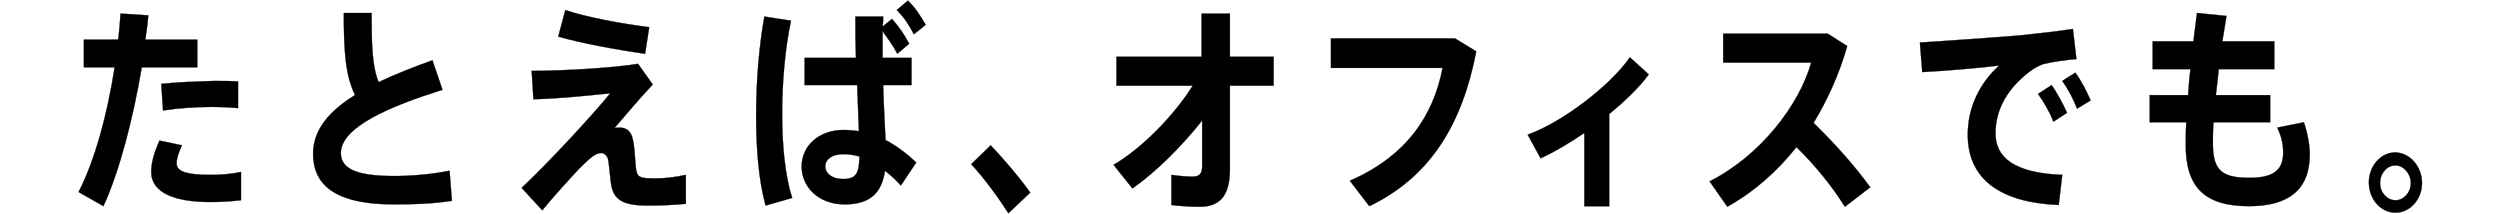 <?xml version="1.0" encoding="utf-8"?>
<!-- Generator: Adobe Illustrator 23.0.3, SVG Export Plug-In . SVG Version: 6.00 Build 0)  -->
<svg version="1.1" id="レイヤー_3" xmlns="http://www.w3.org/2000/svg" xmlns:xlink="http://www.w3.org/1999/xlink" x="0px"
	 y="0px" width="423.2px" height="36.2px" viewBox="0 0 423.2 36.2" style="enable-background:new 0 0 423.2 36.2;"
	 xml:space="preserve">
<style type="text/css">
	.st0{stroke:#000000;stroke-width:4.692000e-02;}
</style>
<g>
	<g>
		<path class="st0" d="M20,6.7c0.2-1.5,0.3-2.9,0.4-4.4l4.7,0.3C25,4,24.8,5.4,24.6,6.7h8.8v4.7H24c-1.5,8.8-3.8,17.7-6.5,23.5
			l-4.2-2.4c2.7-5.2,4.9-13.2,6.1-21.1h-5.2V6.7H20z M30.8,24.6c-0.6,1.3-0.9,2.2-0.9,3.1c0,1.5,2.3,1.9,5.7,1.9
			c1.6,0,3.4-0.1,5.2-0.5v4.8c-1.8,0.2-3.5,0.3-5.2,0.3c-5.9,0-10-1.5-10-5.1c0-1.4,0.4-3.1,1.4-5.3L30.8,24.6z M40.4,18.3
			c-1.3-0.1-2.8-0.2-4.5-0.2c-2.7,0-5.8,0.2-8.3,0.6l-0.3-4.5c2.5-0.3,6-0.4,8.9-0.5c1.6,0,3,0,4.1,0.1V18.3z"/>
		<path class="st0" d="M74.9,15.2c-8.9,2.8-17.2,6.3-17.2,10.7c0,2.5,2.3,3.9,9,3.9c3,0,6.4-0.3,9.4-0.9l0.4,5.1
			c-3.3,0.5-6.4,0.6-9.8,0.6c-9.1,0-13.7-2.7-13.7-8.6c0-4,2.7-7.2,7.1-9.9c-1.7-3.5-1.9-7.7-1.9-13.9h4.7c0,5.4,0.1,9.1,1.2,11.7
			c2.7-1.3,5.8-2.5,9.1-3.7L74.9,15.2z"/>
		<path class="st0" d="M108,10.8l2.5,3.5c-2.1,2.2-4.6,5.2-6.5,7.4c0.3-0.1,0.6-0.1,0.9-0.1c1,0,1.9,0.5,2.2,1.9
			c0.3,1.2,0.4,3.1,0.5,4.6c0.2,2,0.6,2.1,3.4,2.1c1.5,0,3.3-0.2,5.1-0.6v4.9c-2.2,0.2-4.2,0.3-6.4,0.3c-4.1,0-5.7-0.9-6.2-3.3
			c-0.2-1.1-0.3-2.8-0.5-4.2c-0.1-0.9-0.7-1.4-1.2-1.4c-0.6,0-1.2,0.3-2,1c-0.5,0.4-1.2,1.1-1.8,1.7c-1.4,1.5-4.7,5.1-6.2,7
			l-3.5-3.8c4.4-4.1,12-12.3,15-16c-3.2,0.3-8.4,0.9-13,1L90,12C95.1,12,103.9,11.5,108,10.8z M95.7,1.7c3.5,1.2,9.4,2.3,14.2,2.9
			l-0.7,4.5c-5-0.7-10.8-1.8-14.7-2.9L95.7,1.7z"/>
		<path class="st0" d="M133.9,3.5c-1,4.7-1.5,10.4-1.5,15.8c0,5.3,0.5,10.5,1.7,14.2l-4.5,1.3c-1.2-4.4-1.6-9.6-1.6-15.3
			c0-5.7,0.5-11.9,1.4-16.7L133.9,3.5z M144.9,9.8c-0.1-2.6-0.1-5.1-0.1-7h4.7c0,0.5,0,1.1-0.1,1.7l1.6-1.3c1.3,1.5,2,2.5,2.9,4.2
			l-2,1.7c-0.8-1.5-1.6-2.6-2.5-3.8c0,1,0,2.1,0,3.2c0,0.4,0,0.9,0,1.3h4.9v4.6h-4.8c0.1,3.5,0.3,6.9,0.4,9.3c1.9,1,3.6,2.3,5.2,3.8
			l-2.6,3.9c-0.9-1-1.8-1.8-2.7-2.5c-0.5,3.7-2.5,5.7-6.8,5.7c-4.6,0-7.3-3.1-7.3-6.4c0-3.5,2.9-6.2,7.1-6.2c0.9,0,1.7,0.1,2.6,0.2
			c-0.1-2.2-0.2-5-0.3-7.8h-8.9V9.8H144.9z M142.7,26.1c-1.9,0-3,0.9-3,2.1c0,1.1,1.1,2.1,3,2.1c2.3,0,2.7-1,2.8-3.8
			C144.5,26.2,143.6,26.1,142.7,26.1z M153.7,0.1c1.3,1.3,2,2.4,3,4.1l-2,1.6c-0.9-1.7-1.6-2.8-2.9-4.1L153.7,0.1z"/>
		<path class="st0" d="M167.7,24.6c2.3,2.4,5,5.6,6.7,8l-3.7,3.5c-1.4-2.2-4.1-6-6.3-8.3L167.7,24.6z"/>
		<path class="st0" d="M191.7,31.9l-3.2-4c4.7-2.7,10.3-8.4,13.4-13.4h-12.9V9.6h14.4V2.3h4.8v7.3h7.4v4.9h-7.4v14.1
			c0,4.3-1.5,6.4-5.1,6.4c-1.5,0-3.2-0.1-4.8-0.3v-5.1c1.3,0.2,2.7,0.3,3.6,0.3c1.1,0,1.6-0.5,1.6-1.7v-7.8
			C200.1,24.7,195.7,29.1,191.7,31.9z"/>
		<path class="st0" d="M246.3,6.5l3.6,2.2c-2.4,12.5-7.9,21.3-18.1,26.2l-3.3-4.3c9.4-4.1,14.1-10.8,15.7-19.1h-18.9v-5H246.3z"/>
		<path class="st0" d="M272.5,34.9h-4.3V22.5c-2.5,1.7-5,3.2-7.4,4.3l-2.2-4c5.9-2.1,14.1-8.4,17.3-13.1l3.2,2.9
			c-1.6,2.2-4,4.5-6.7,6.7V34.9z"/>
		<path class="st0" d="M316.6,31.7l-4.3,3.3c-2.1-3.4-5.1-7.1-8.2-10.1c-3.4,4.3-7.4,7.7-11.7,10.1l-3-4.3
			c8.7-4.4,15.2-13,17.2-20.1h-14.9V5.7h17.7l3.3,2.1c-1.4,4.9-3.4,9.2-5.7,13C310.5,24.2,313.9,28,316.6,31.7z"/>
		<path class="st0" d="M341.8,6c2.9-0.3,6.6-0.7,9.1-1.1l0.6,5.1c-1.6,0.1-4.2,0.5-5.4,0.8c-0.6,0.1-1.9,0.8-2.5,1.3
			c-3.8,2.9-5.8,6.4-5.8,10.5c0,4,3.1,6.7,11.3,7l-0.6,5.1c-9.8-0.4-15.4-4.3-15.4-11.9c0-4.5,1.9-8.6,5.3-11.7
			c-3.3,0.4-9,0.9-13,1.1l-0.4-5C329.6,6.9,338.3,6.3,341.8,6z M347.3,14.4c0.9,1.3,1.9,3.1,2.6,4.7l-2.3,1.5
			c-0.6-1.6-1.6-3.3-2.6-4.7L347.3,14.4z M351.3,12.3c1,1.3,1.9,3.1,2.6,4.7l-2.3,1.4c-0.6-1.6-1.5-3.3-2.5-4.7L351.3,12.3z"/>
		<path class="st0" d="M370.4,16.1c0.1-1.4,0.2-2.9,0.4-4.4h-6.4V7h6.9c0.2-1.6,0.4-3.3,0.6-4.8l5,0.5c-0.2,1.4-0.5,2.9-0.7,4.3h8.8
			v4.7h-9.4c-0.2,1.5-0.3,3-0.5,4.4h9.2v4.6h-9.6c-0.1,1.4-0.1,2.6-0.1,3.6c0,4.4,1.4,5.8,6.1,5.8c3.9,0,5.8-1.1,5.8-4.3
			c0-1.2-0.2-2.5-1-4.2l4.5-0.9c0.7,2.1,1,4,1,5.4c0,6.2-3.8,8.8-10.3,8.8c-7.5,0-10.7-3.2-10.7-10.4c0-1,0-2.2,0.1-3.8h-6.2v-4.6
			H370.4z"/>
		<path class="st0" d="M410,31c0,2.7-2,5-4.5,5c-2.5,0-4.5-2.3-4.5-5.1c0-2.8,2-5.1,4.5-5.1C408,25.9,410,28.2,410,31L410,31z
			 M402.9,31c0,1.6,1.2,2.9,2.6,2.9s2.6-1.3,2.6-2.9c0-1.6-1.2-3-2.6-3S402.9,29.3,402.9,31L402.9,31z"/>
	</g>
</g>
</svg>
